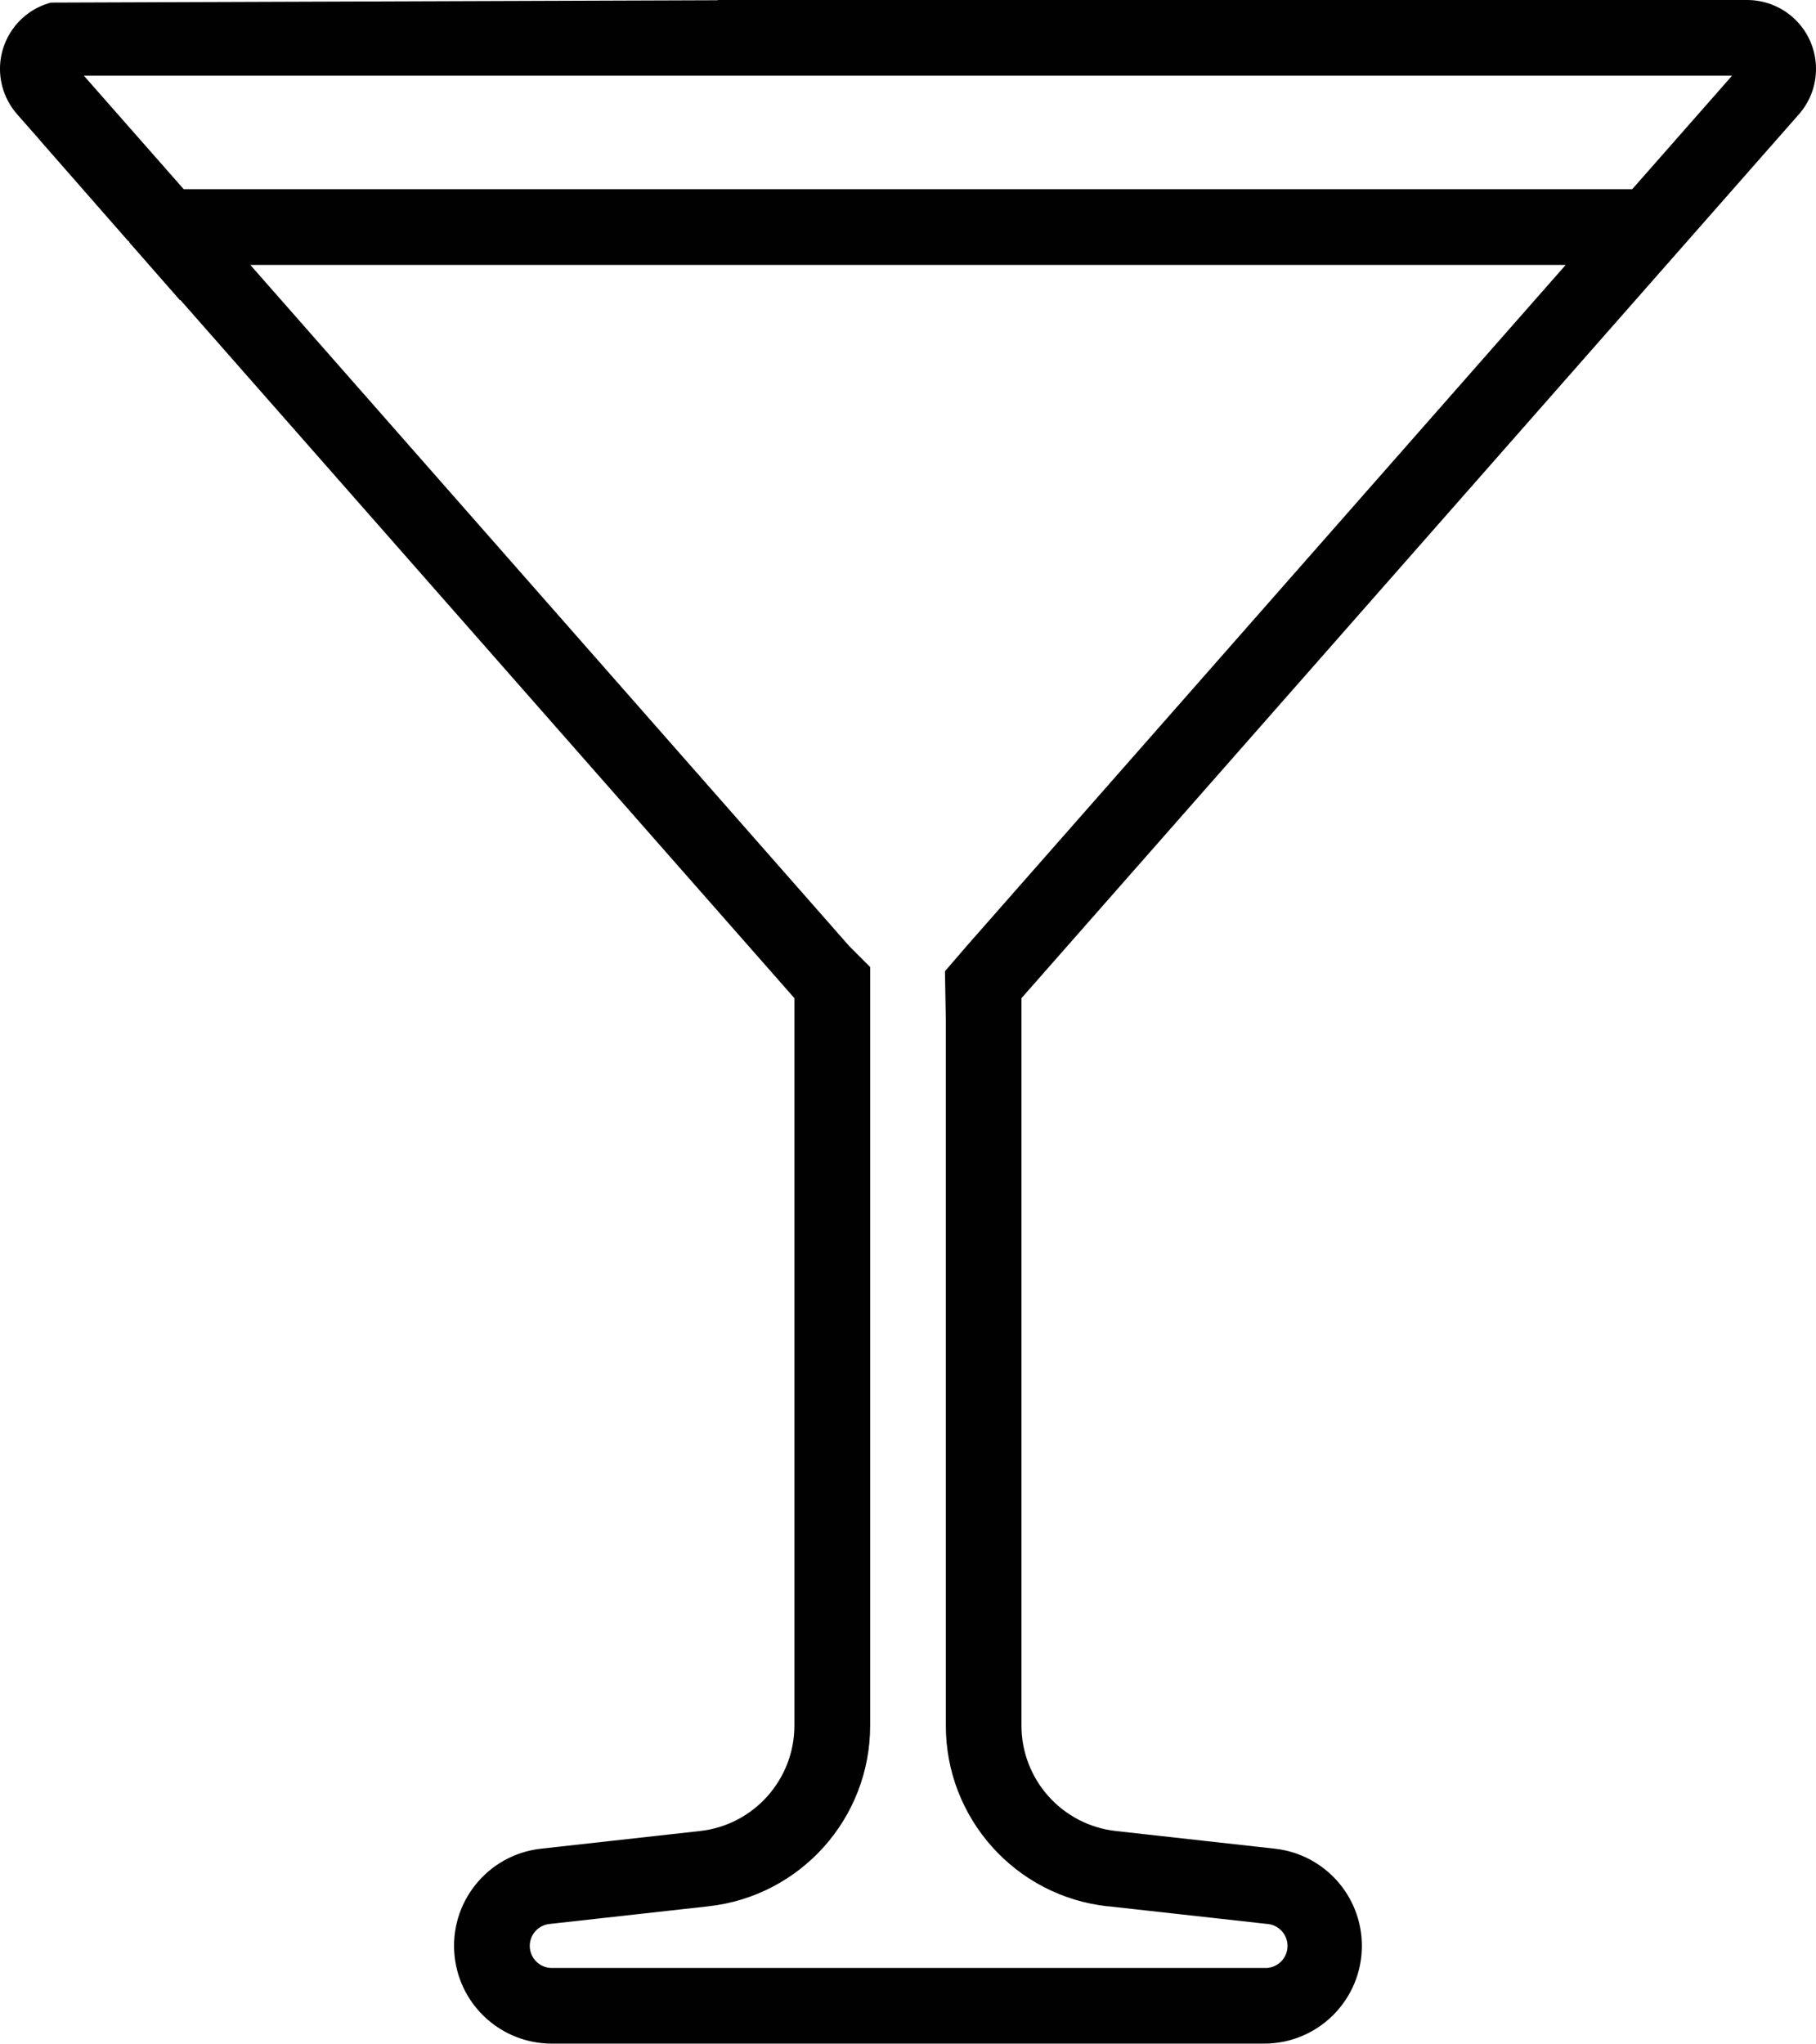 <?xml version="1.0" encoding="UTF-8"?>
<svg xmlns="http://www.w3.org/2000/svg" id="Ebene_1" data-name="Ebene 1" viewBox="0 0 307.39 345.83">
  <defs>
    <style>
      .cls-1 {
        fill: #010101;
      }
    </style>
  </defs>
  <path class="cls-1" d="M304.48,19.36c4.26-4.83,3.79-12.2-1.04-16.45C301.31,1.03,298.57,0,295.73,0H121.47v.04S8.61.44,8.61.44C2.41,2.1-1.27,8.48.4,14.68c.47,1.73,1.33,3.33,2.51,4.67l3.91,4.44h-.02s14.87,16.97,14.87,16.97l.09.02.17.2-.05.03,8.59,9.8.07-.04,103.93,118.14v123.05c0,9.17-6.89,16.88-16.01,17.88l-26.9,2.99c-9.08,1.01-15.62,9.2-14.6,18.28.93,8.36,8,14.69,16.41,14.7h120.62c9.14,0,16.54-7.42,16.53-16.55,0-8.42-6.34-15.49-14.7-16.43l-26.9-2.99c-9.12-.99-16.03-8.7-16.02-17.88v-123.05L304.48,19.36ZM14.2,12.81h278.98l-16.9,19.21H31.1L14.2,12.81ZM160.1,172.91v119.06c-.03,15.7,11.79,28.9,27.4,30.61v-.02l26.9,2.99c2.06.11,3.64,1.87,3.53,3.93-.11,2.06-1.86,3.64-3.93,3.53h-120.62c-2.06-.01-3.72-1.7-3.71-3.76.01-1.88,1.43-3.46,3.3-3.68l26.9-2.99c15.62-1.7,27.44-14.9,27.42-30.61v-128.33l-3.54-3.54L42.37,44.83h222.65l-101.41,115.27-3.66,4.25.15,8.55Z"></path>
</svg>
